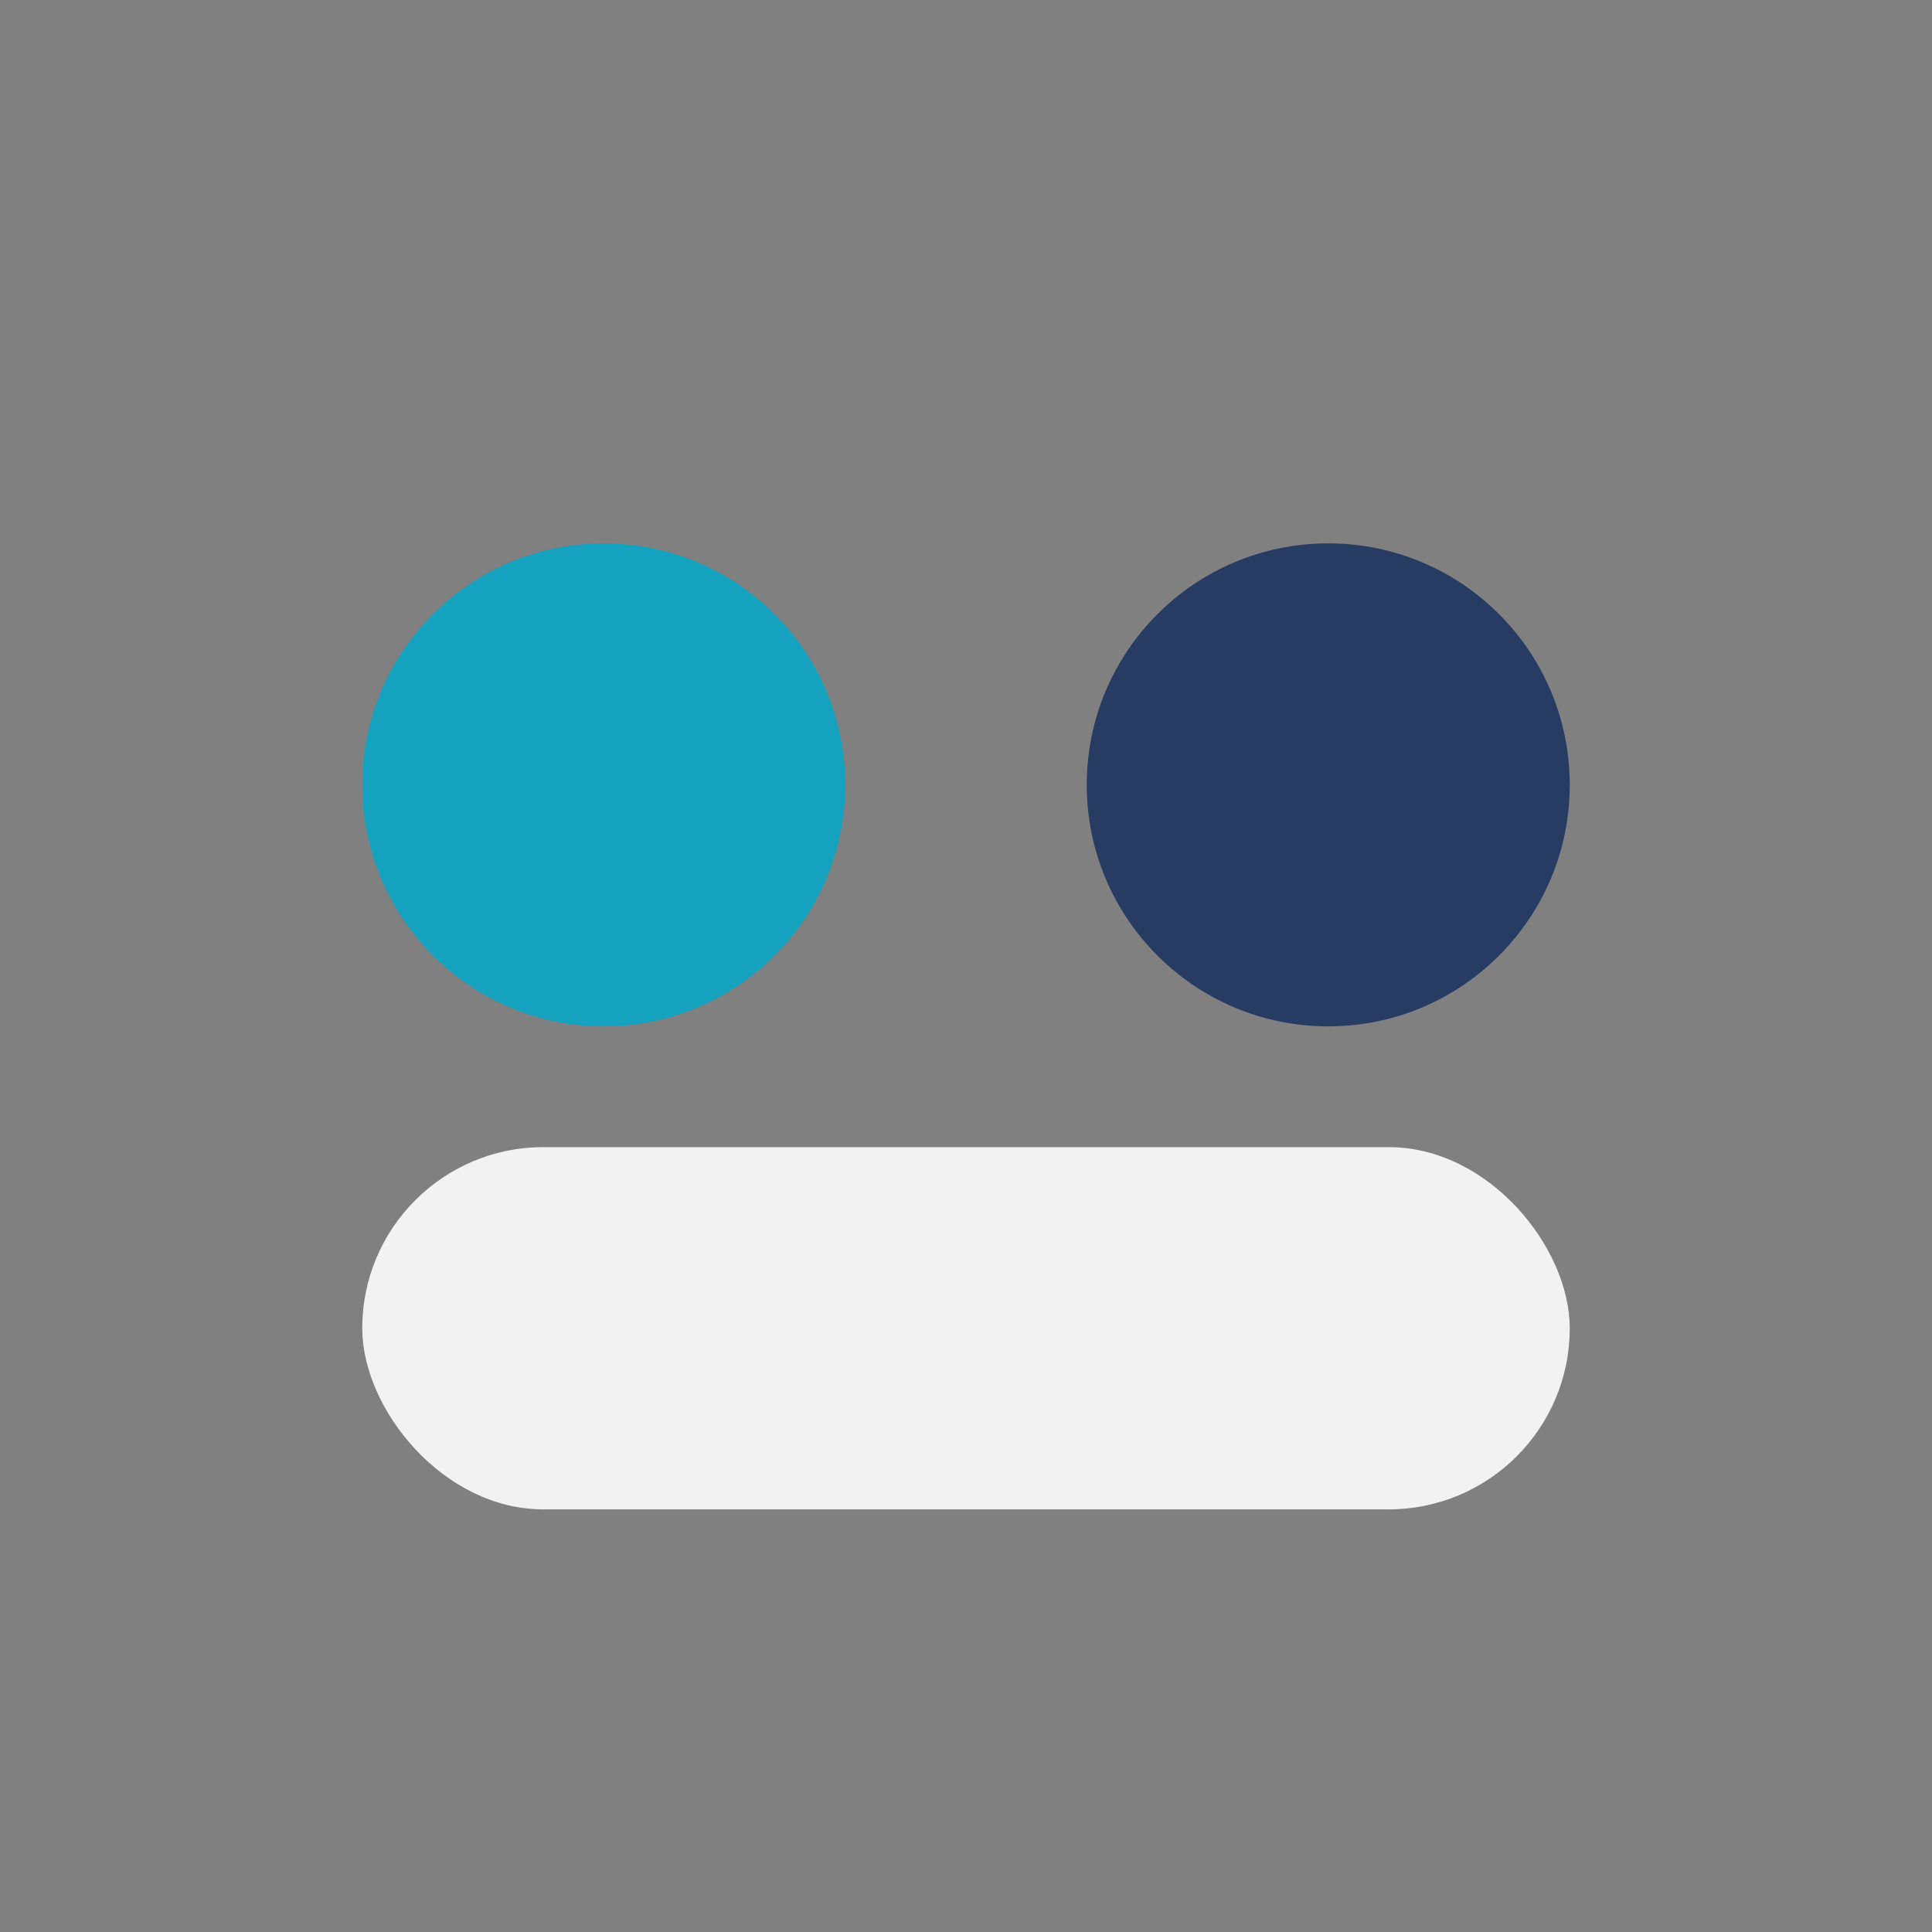 <?xml version="1.0" encoding="UTF-8"?>
<svg xmlns="http://www.w3.org/2000/svg" width="32" height="32" viewBox="0 0 32 32"><rect x="0" y="0" width="32" height="32" fill="#808080" stroke="none"/><circle cx="10" cy="13" r="4" fill="#15A3BF"/><circle cx="22" cy="13" r="4" fill="#283C63"/><rect x="6" y="19" width="20" height="6" rx="3" fill="#F2F2F2"/></svg>
